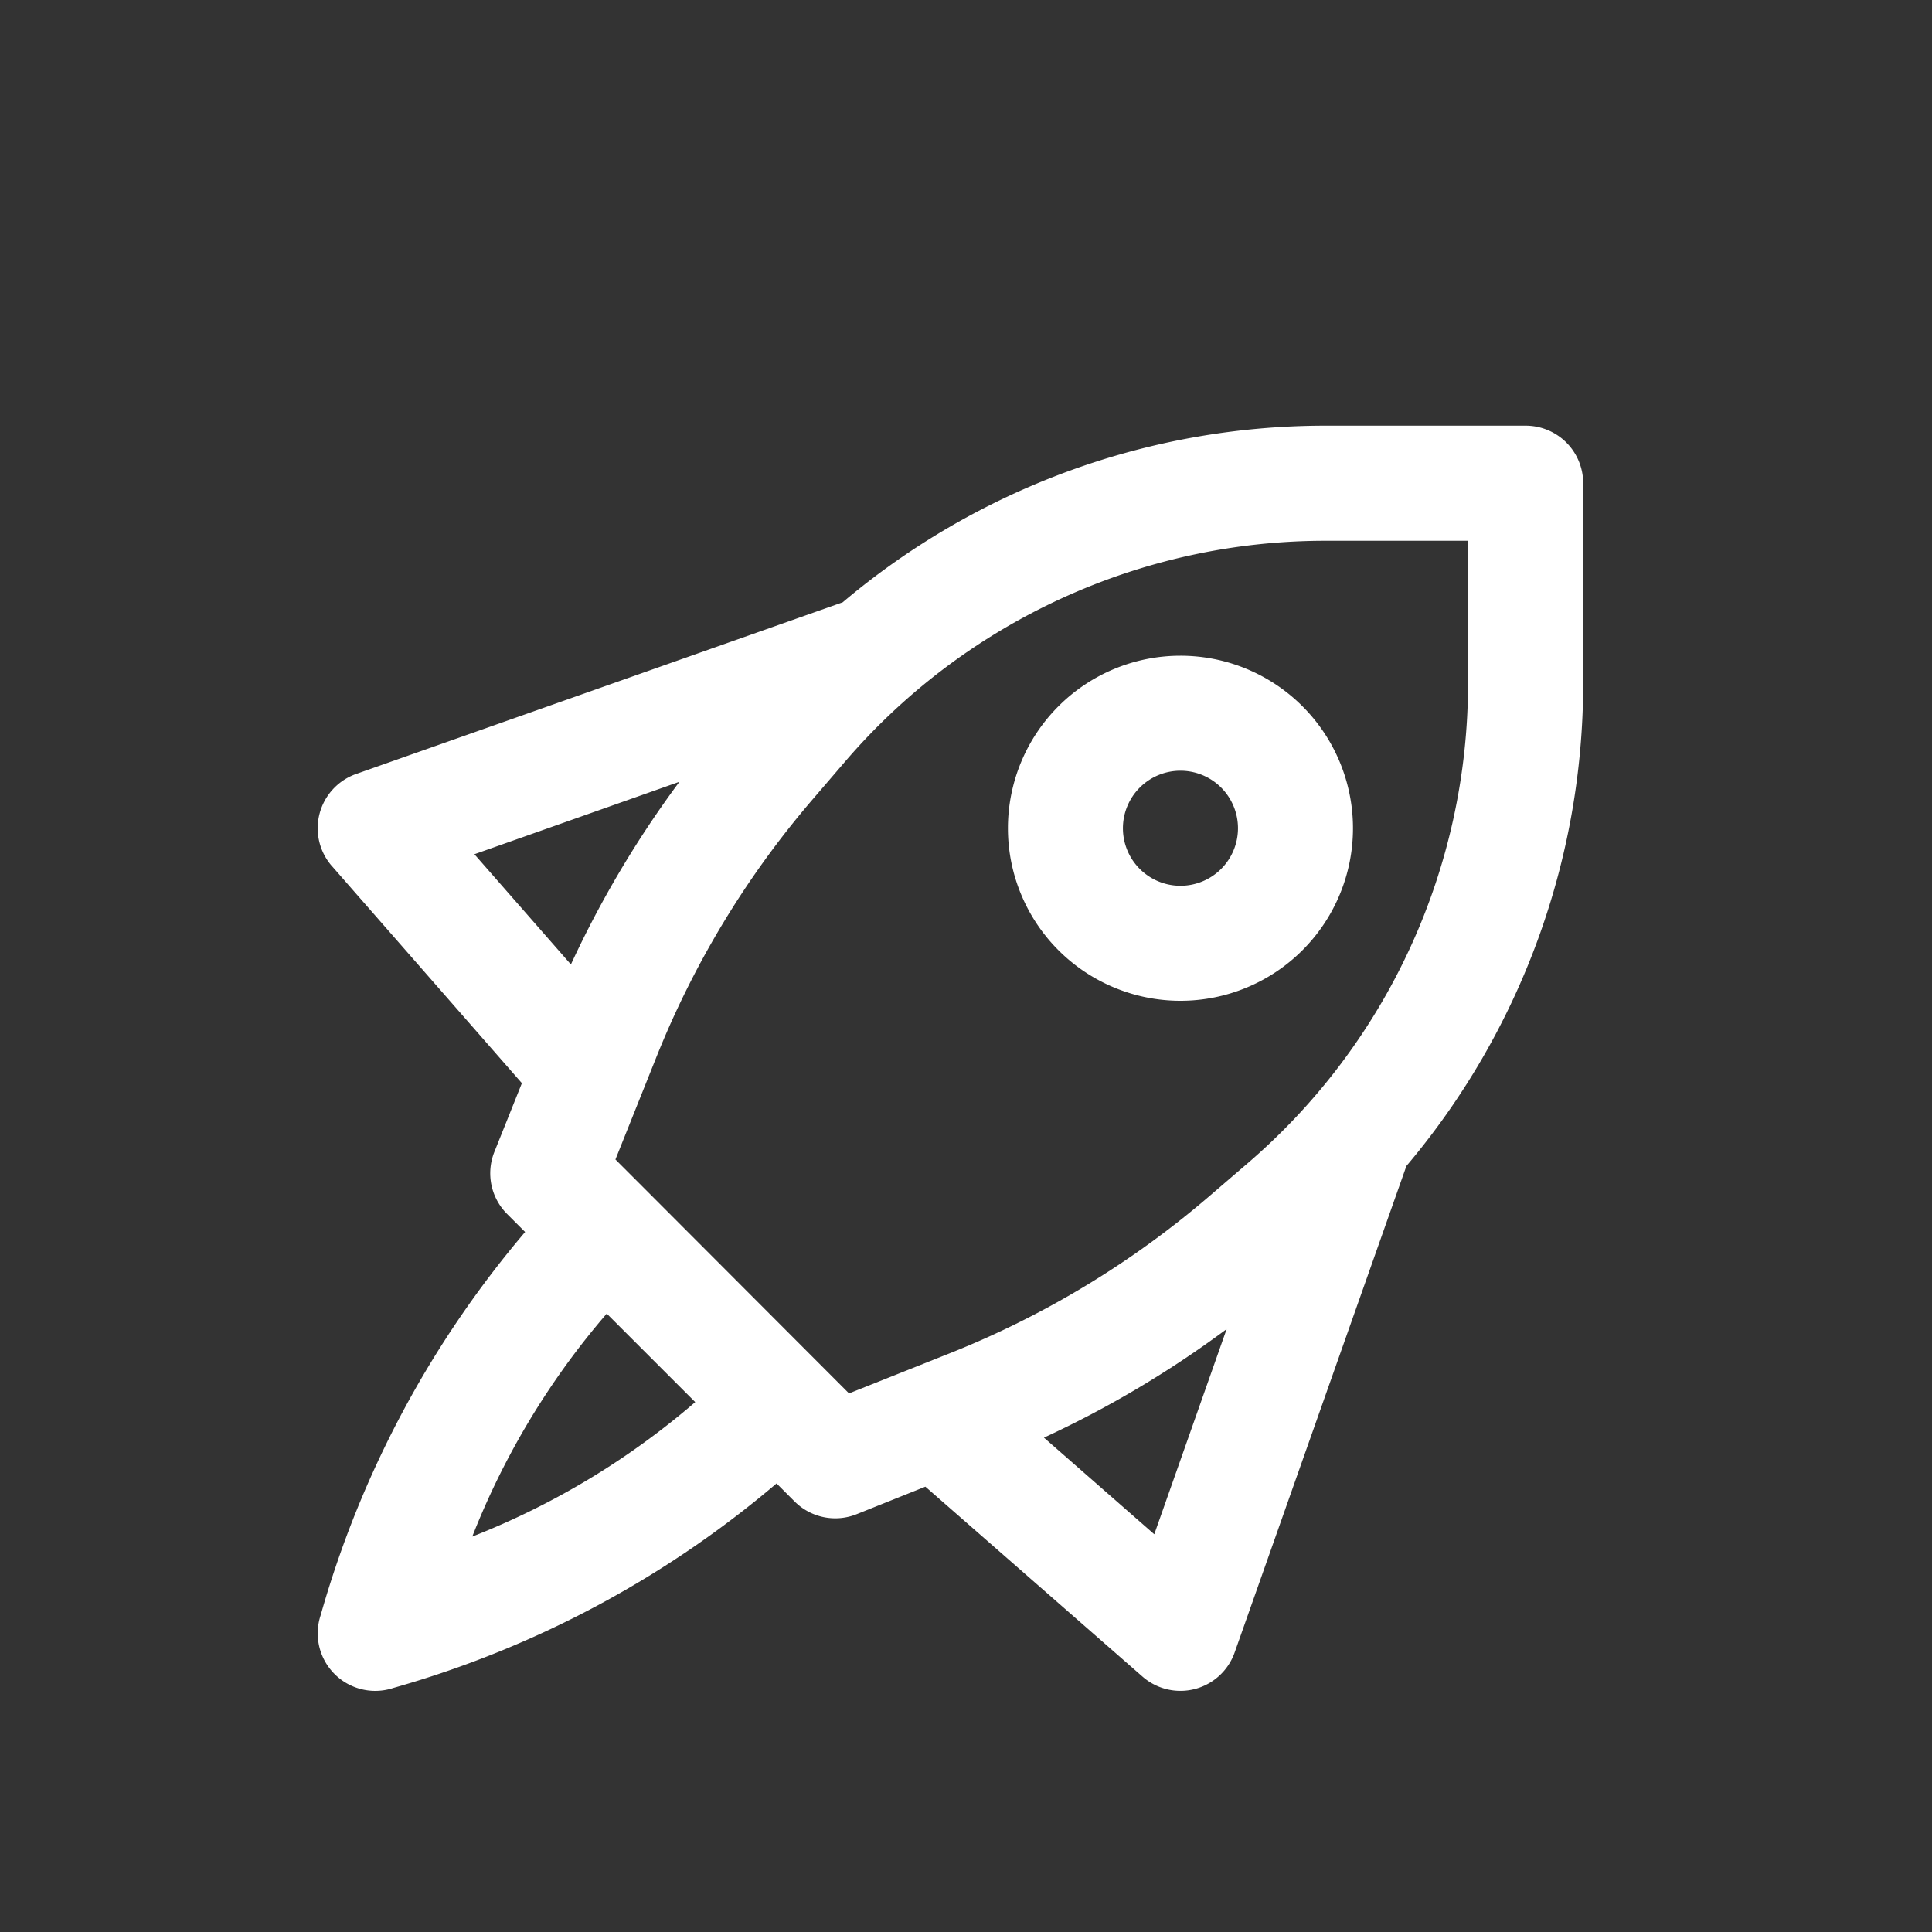 <svg xmlns="http://www.w3.org/2000/svg" width="40" height="40" viewBox="0 0 40 40"><rect x="0" y="0" width="40" height="40" fill="#333333" stroke="none"/><g id="Grupo_10" data-name="Grupo 10" transform="translate(-125 -72)"><rect id="Rect&#xE1;ngulo_2162" data-name="Rect&#xE1;ngulo 2162" width="40" height="40" transform="translate(125 72)" fill="none"></rect><g id="SVGRepo_iconCarrier" transform="translate(130.578 79.813)"><path id="Trazado_8194" data-name="Trazado 8194" d="M4.244,9.873l4.245-1.5a21.433,21.433,0,0,0-2.247,3.782Zm-2.949.246,3.932,4.494-.57,1.424a1.191,1.191,0,0,0,.264,1.284l.373.373a21.148,21.148,0,0,0-4.233,7.934,1.191,1.191,0,0,0,1.506,1.506A21.149,21.149,0,0,0,10.5,22.9l.373.373a1.191,1.191,0,0,0,1.284.264l1.424-.57L18.077,26.9a1.191,1.191,0,0,0,1.907-.5L23.54,16.328A15.481,15.481,0,0,0,27.2,6.336V2.191A1.191,1.191,0,0,0,26.006,1H21.861a15.481,15.481,0,0,0-9.992,3.657L1.794,8.212a1.191,1.191,0,0,0-.5,1.907ZM4.2,24a16.039,16.039,0,0,1,2.784-4.616l1.832,1.832A16.037,16.037,0,0,1,4.2,24ZM12,21.036l-.635-.636L7.8,16.829l-.636-.636.845-2.113A19.053,19.053,0,0,1,11.23,8.757l.687-.8a13.1,13.1,0,0,1,9.945-4.574h2.954V6.336a13.1,13.1,0,0,1-4.574,9.945l-.8.687a19.055,19.055,0,0,1-5.323,3.224Zm6.32,2.916-2.284-2a21.428,21.428,0,0,0,3.782-2.247ZM17.671,9.335a1.191,1.191,0,1,1,1.191,1.191A1.191,1.191,0,0,1,17.671,9.335Zm1.191-3.572a3.572,3.572,0,1,0,3.572,3.572A3.572,3.572,0,0,0,18.861,5.763Z" transform="translate(0)" fill="#fff" fill-rule="evenodd"></path></g></g></svg>